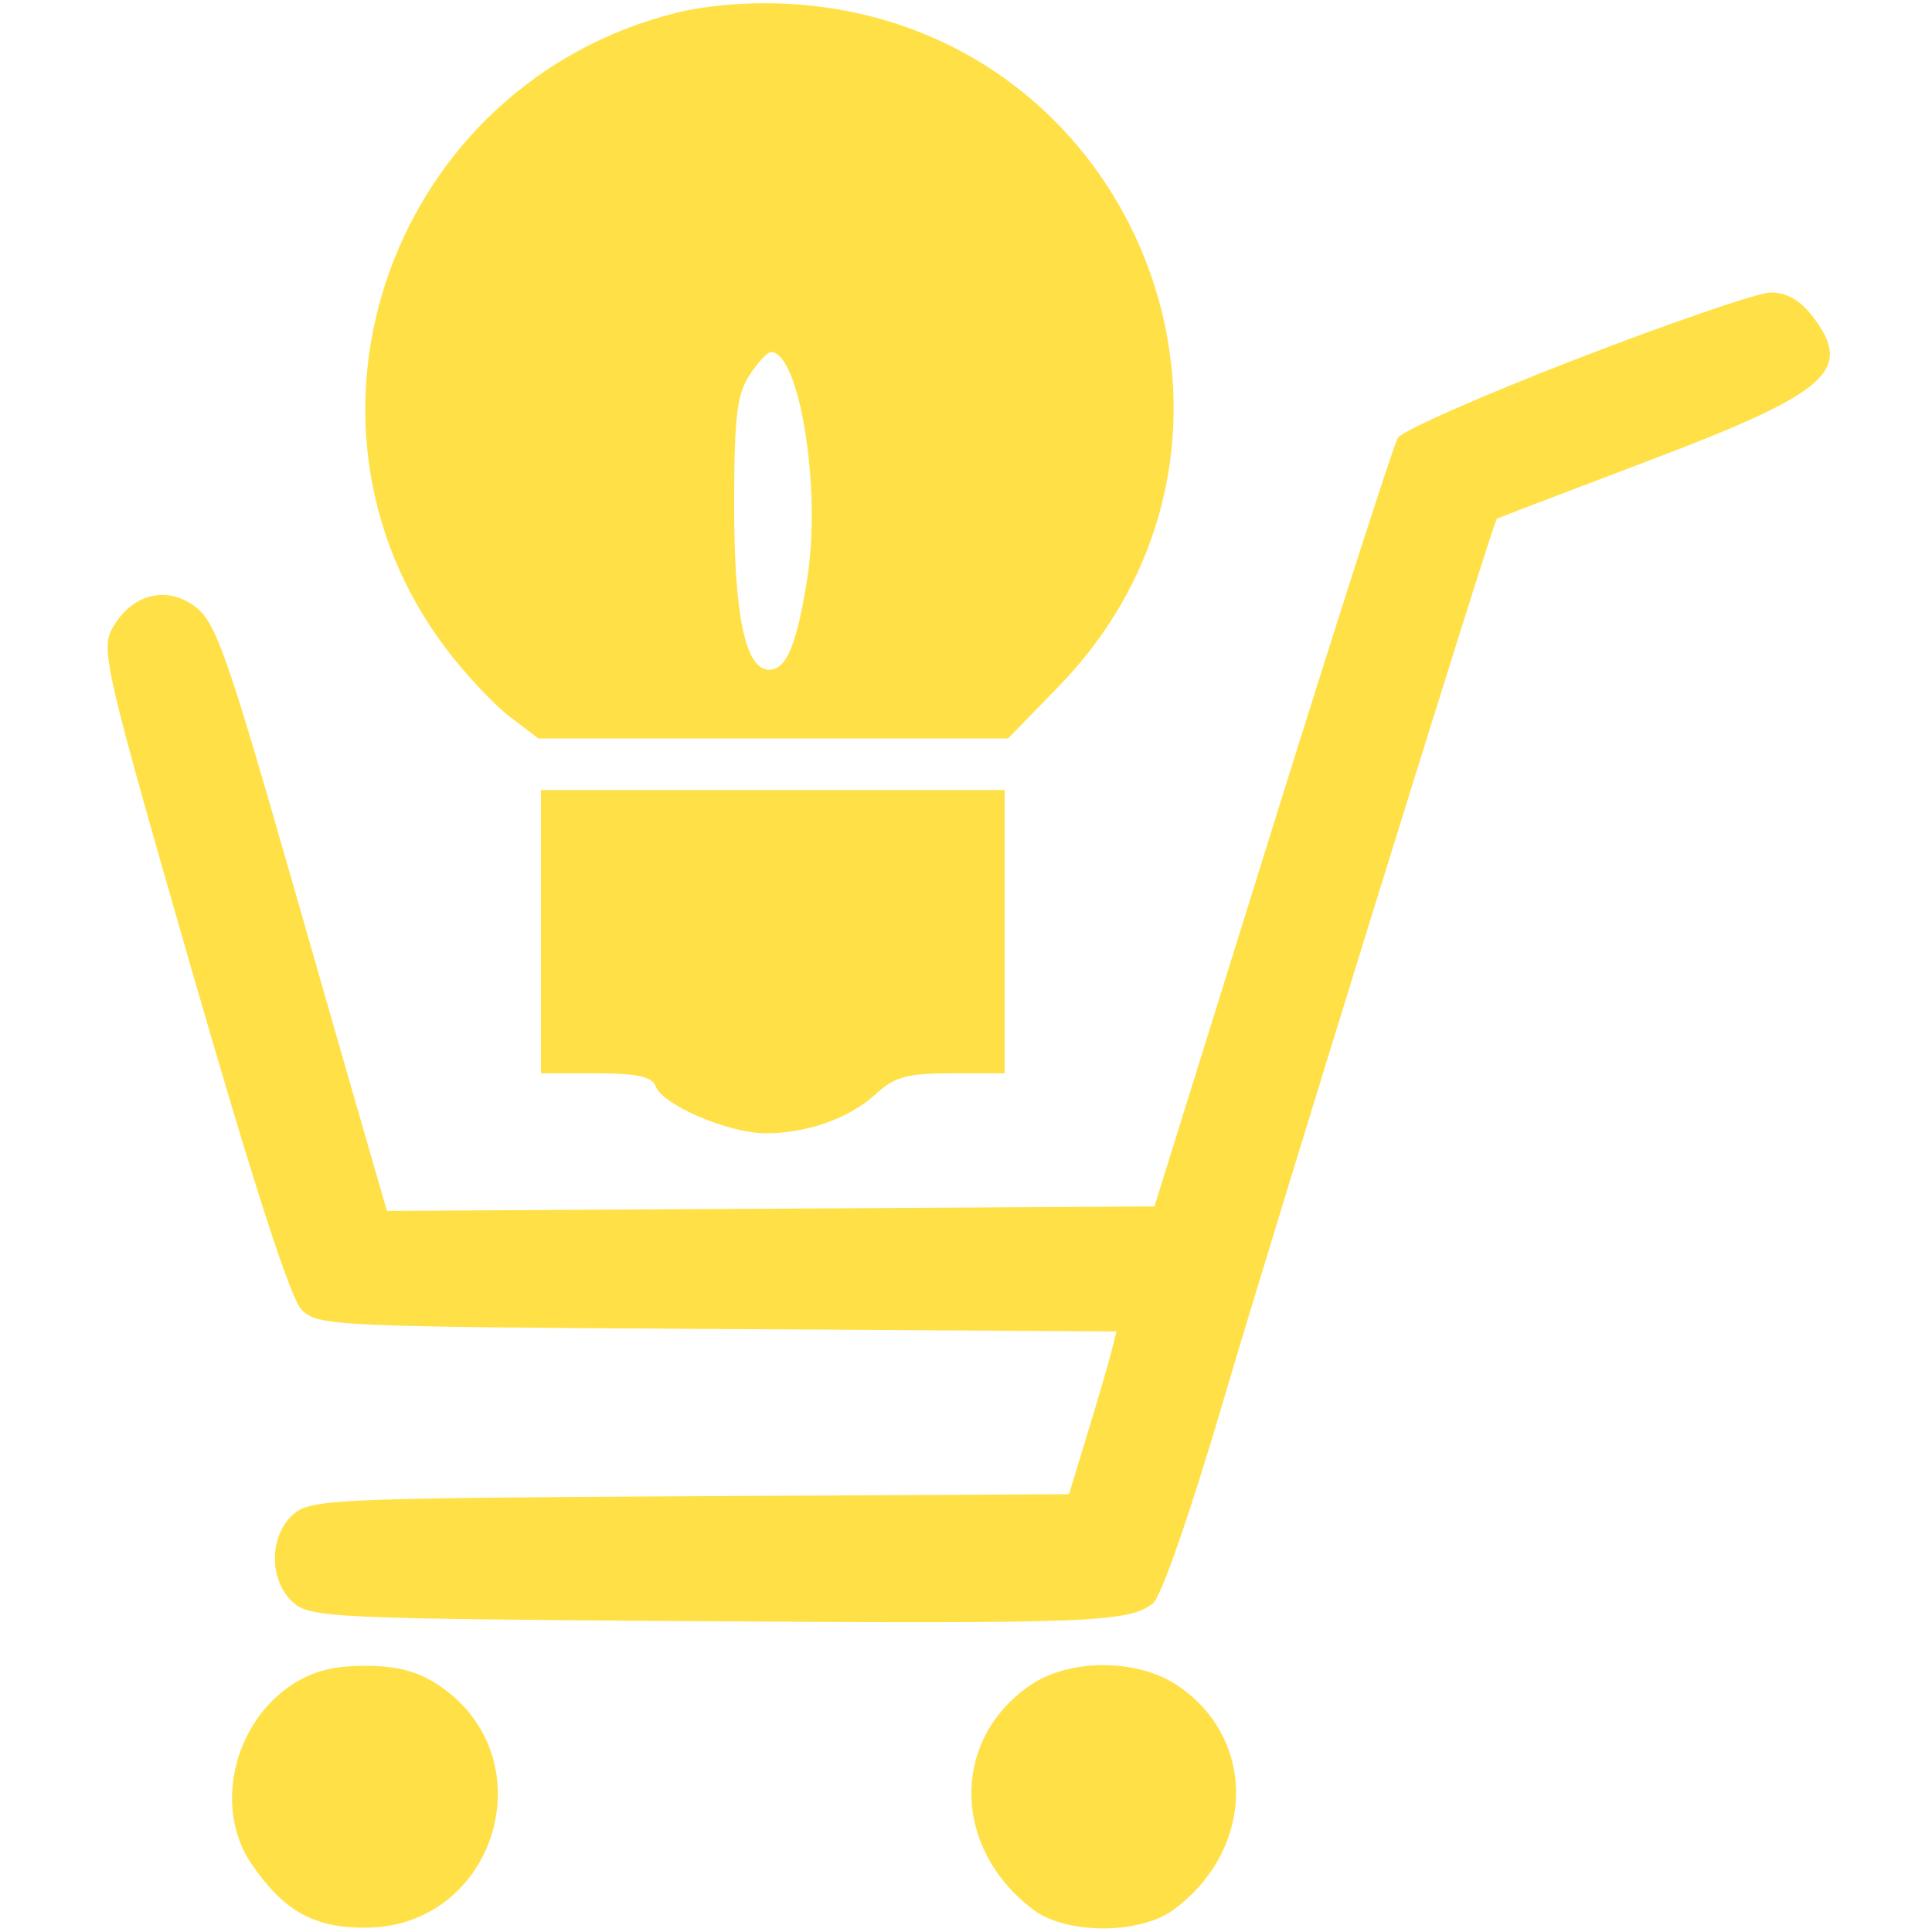 <svg width="38" height="38" viewBox="0 0 38 38" fill="none" xmlns="http://www.w3.org/2000/svg">
<path fill-rule="evenodd" clip-rule="evenodd" d="M13.281 0.257C7.73 1.661 5.356 8.232 8.768 12.751C9.145 13.251 9.709 13.854 10.021 14.092L10.588 14.524H15.208H19.828L20.819 13.505C25.582 8.608 22.364 0.459 15.516 0.076C14.745 0.033 13.894 0.102 13.281 0.257ZM31.008 7.061C29.16 7.776 27.578 8.474 27.494 8.613C27.409 8.753 26.297 12.211 25.023 16.298L22.706 23.729L15.158 23.773L7.611 23.817L7.353 22.928C7.211 22.44 6.465 19.842 5.695 17.156C4.463 12.86 4.239 12.23 3.837 11.93C3.27 11.507 2.587 11.685 2.211 12.354C1.977 12.771 2.073 13.183 3.78 19.108C4.978 23.263 5.711 25.533 5.928 25.756C6.248 26.082 6.514 26.095 14.109 26.14L21.96 26.188L21.861 26.581C21.807 26.798 21.596 27.518 21.394 28.181L21.026 29.388L13.57 29.429C6.509 29.469 6.097 29.488 5.76 29.793C5.289 30.219 5.289 31.087 5.76 31.514C6.097 31.818 6.519 31.838 13.74 31.887C21.475 31.938 22.19 31.91 22.677 31.538C22.834 31.418 23.415 29.75 24.044 27.609C25.063 24.147 29.372 10.249 29.441 10.203C29.458 10.191 30.801 9.678 32.427 9.062C36.007 7.705 36.482 7.278 35.623 6.187C35.395 5.896 35.117 5.746 34.821 5.753C34.573 5.758 32.857 6.347 31.008 7.061ZM14.74 7.381C14.493 7.757 14.44 8.212 14.44 9.957C14.44 12.128 14.665 13.173 15.13 13.173C15.47 13.173 15.677 12.669 15.882 11.349C16.155 9.59 15.722 6.924 15.164 6.924C15.095 6.924 14.904 7.13 14.74 7.381ZM10.64 18.324V21.111H11.72C12.537 21.111 12.824 21.174 12.9 21.372C13.04 21.737 14.322 22.285 15.049 22.29C15.869 22.295 16.714 21.994 17.236 21.51C17.593 21.18 17.848 21.111 18.714 21.111H19.76V18.324V15.538H15.2H10.64V18.324ZM5.725 33.148C4.582 33.912 4.209 35.575 4.94 36.651C5.576 37.584 6.162 37.916 7.178 37.916C9.756 37.916 10.773 34.578 8.631 33.148C8.218 32.872 7.811 32.764 7.178 32.764C6.545 32.764 6.138 32.872 5.725 33.148ZM20.267 33.144C18.692 34.219 18.724 36.366 20.332 37.567C20.982 38.052 22.426 38.05 23.084 37.562C24.691 36.371 24.726 34.197 23.155 33.148C22.366 32.62 21.037 32.619 20.267 33.144Z" fill="#FFE147"/>
</svg>
